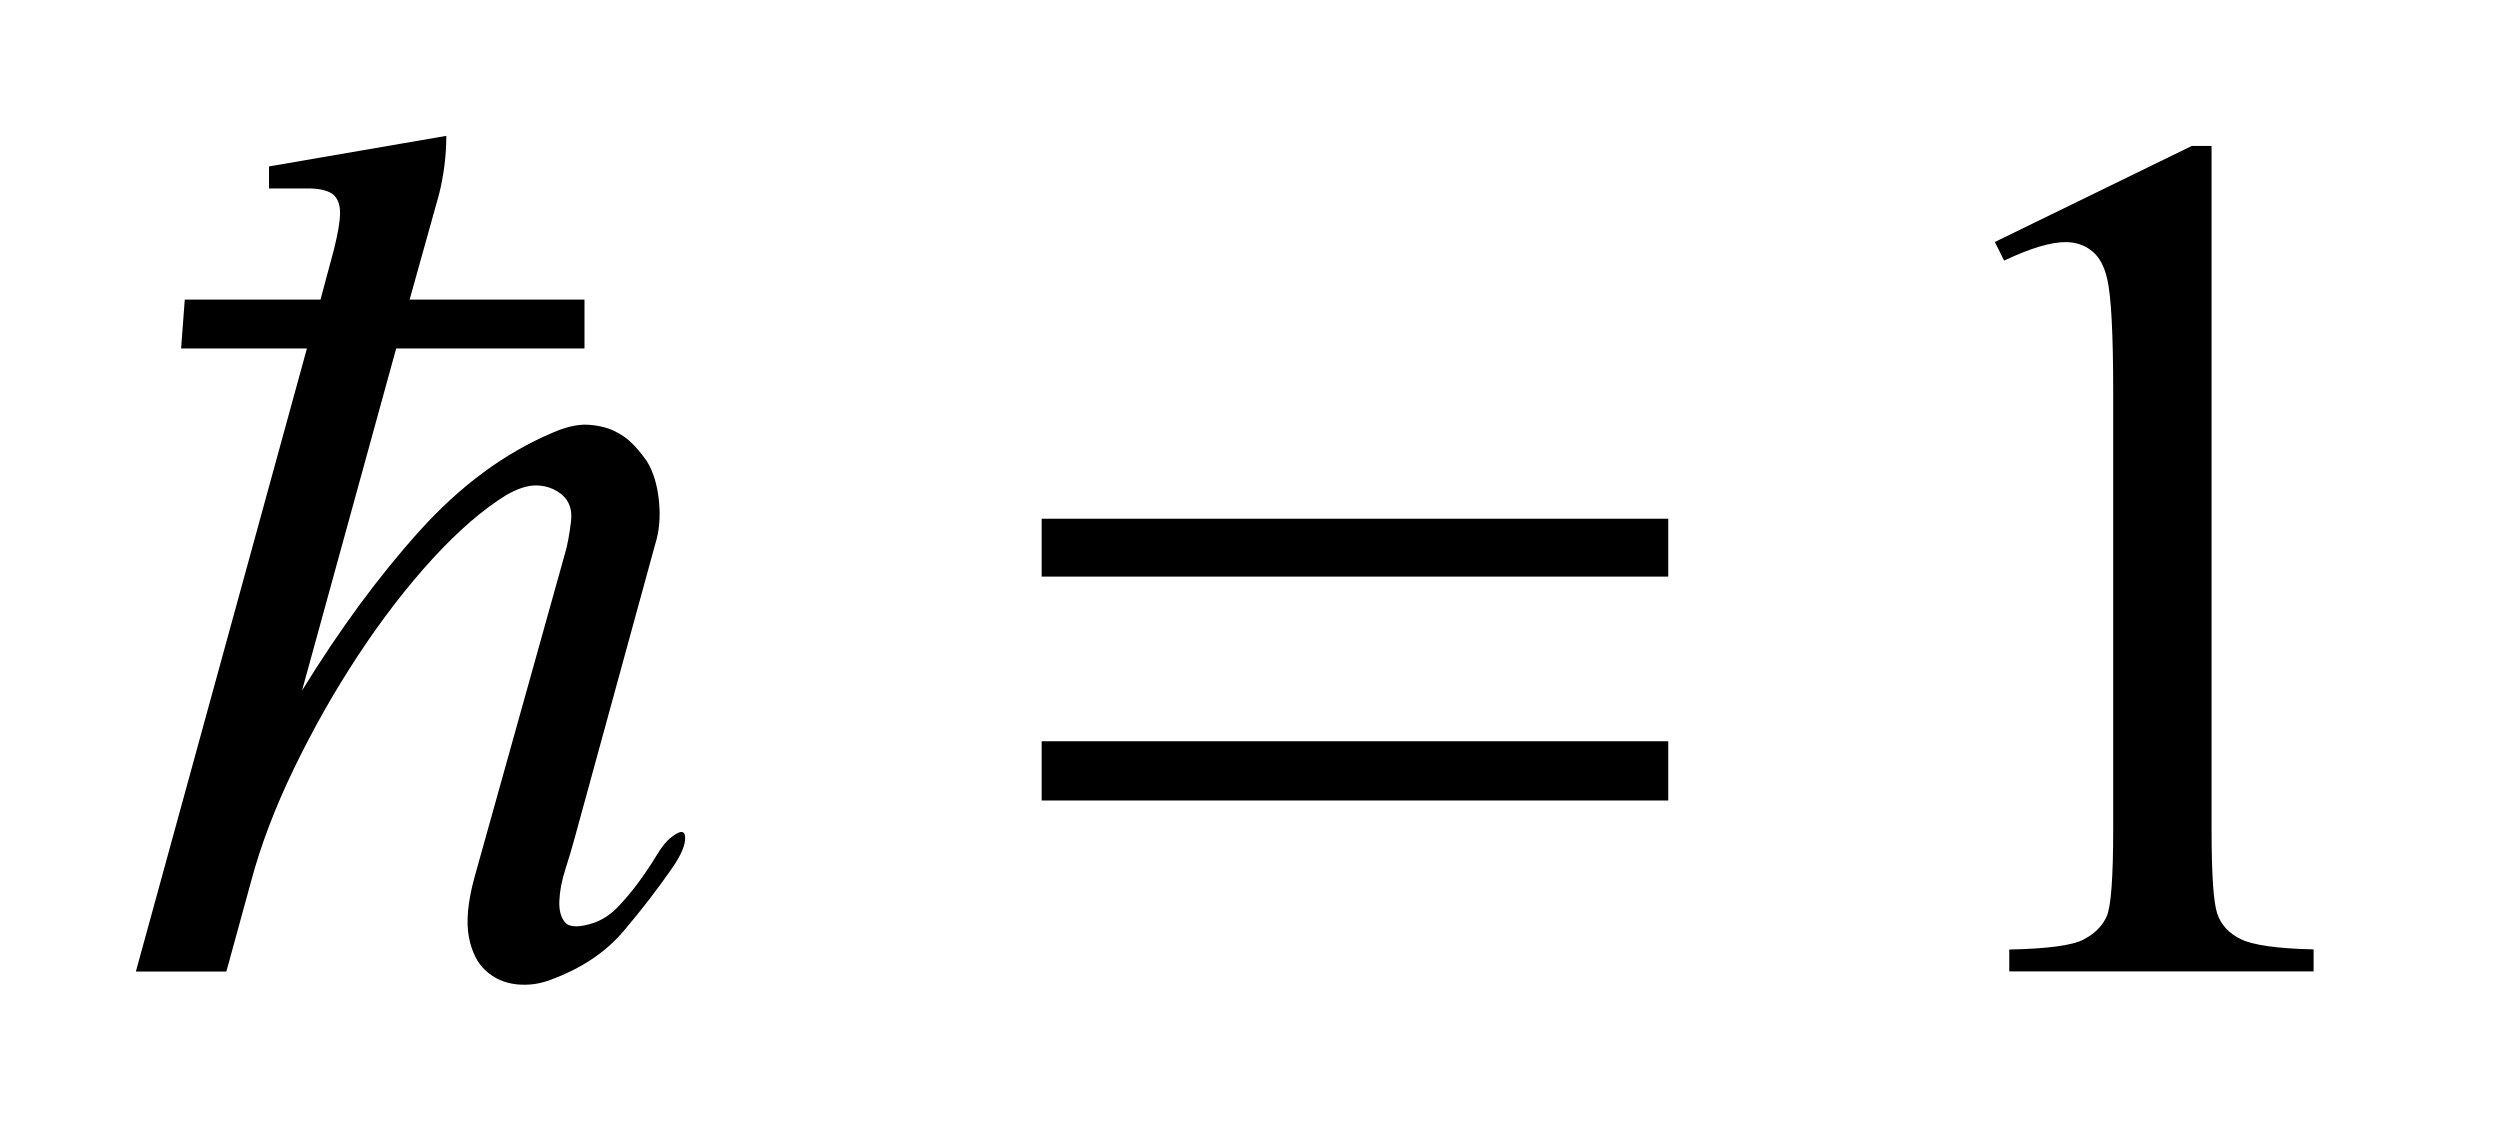<?xml version="1.0" encoding="UTF-8"?>
<!DOCTYPE svg PUBLIC '-//W3C//DTD SVG 1.0//EN'
          'http://www.w3.org/TR/2001/REC-SVG-20010904/DTD/svg10.dtd'>
<svg stroke-dasharray="none" shape-rendering="auto" xmlns="http://www.w3.org/2000/svg" font-family="'Dialog'" text-rendering="auto" width="29" fill-opacity="1" color-interpolation="auto" color-rendering="auto" preserveAspectRatio="xMidYMid meet" font-size="12px" viewBox="0 0 29 13" fill="black" xmlns:xlink="http://www.w3.org/1999/xlink" stroke="black" image-rendering="auto" stroke-miterlimit="10" stroke-linecap="square" stroke-linejoin="miter" font-style="normal" stroke-width="1" height="13" stroke-dashoffset="0" font-weight="normal" stroke-opacity="1"
><!--Generated by the Batik Graphics2D SVG Generator--><defs id="genericDefs"
  /><g
  ><defs id="defs1"
    ><clipPath clipPathUnits="userSpaceOnUse" id="clipPath1"
      ><path d="M-1 -1 L17.028 -1 L17.028 7.249 L-1 7.249 L-1 -1 Z"
      /></clipPath
      ><clipPath clipPathUnits="userSpaceOnUse" id="clipPath2"
      ><path d="M-0 -0 L-0 6.249 L16.028 6.249 L16.028 -0 Z"
      /></clipPath
    ></defs
    ><g transform="scale(1.576,1.576) translate(1,1)"
    ><path d="M13.683 0.781 L15.133 0.074 L15.278 0.074 L15.278 5.101 C15.278 5.435 15.292 5.643 15.32 5.725 C15.347 5.807 15.406 5.87 15.494 5.913 C15.582 5.956 15.76 5.982 16.029 5.988 L16.029 6.15 L13.789 6.15 L13.789 5.989 C14.07 5.983 14.252 5.959 14.334 5.916 C14.416 5.874 14.474 5.817 14.506 5.745 C14.538 5.674 14.554 5.459 14.554 5.101 L14.554 1.888 C14.554 1.455 14.539 1.177 14.51 1.054 C14.489 0.96 14.452 0.891 14.398 0.848 C14.344 0.804 14.279 0.782 14.203 0.782 C14.095 0.782 13.944 0.827 13.751 0.918 L13.683 0.781 Z" stroke="none" clip-path="url(#clipPath2)"
    /></g
    ><g transform="matrix(1.576,0,0,1.576,1.576,1.576)"
    ><path d="M6.667 2.818 L11.279 2.818 L11.279 3.244 L6.667 3.244 L6.667 2.818 ZM6.667 4.456 L11.279 4.456 L11.279 4.892 L6.667 4.892 L6.667 4.456 Z" stroke="none" clip-path="url(#clipPath2)"
    /></g
    ><g transform="matrix(1.576,0,0,1.576,1.576,1.576)"
    ><path d="M3.589 5.854 C3.457 6.01 3.277 6.13 3.049 6.213 C2.971 6.243 2.888 6.254 2.801 6.245 C2.714 6.235 2.639 6.203 2.576 6.145 C2.514 6.09 2.472 6.006 2.451 5.896 C2.43 5.784 2.443 5.639 2.492 5.459 L3.158 3.076 C3.176 3.016 3.191 2.937 3.203 2.838 C3.215 2.739 3.182 2.666 3.104 2.618 C3.056 2.588 3.002 2.573 2.942 2.573 C2.882 2.573 2.81 2.596 2.726 2.644 C2.552 2.752 2.37 2.909 2.181 3.116 C1.992 3.323 1.811 3.558 1.637 3.822 C1.463 4.086 1.306 4.363 1.165 4.654 C1.024 4.945 0.918 5.224 0.846 5.495 L0.666 6.151 L0 6.151 L1.259 1.565 L0.333 1.565 L0.36 1.205 L1.359 1.205 L1.458 0.836 C1.488 0.716 1.503 0.627 1.503 0.566 C1.503 0.5 1.483 0.454 1.445 0.426 C1.405 0.4 1.346 0.387 1.268 0.387 C1.196 0.387 1.1 0.387 0.98 0.387 L0.98 0.225 L2.285 0 C2.285 0.144 2.267 0.288 2.231 0.432 L2.015 1.205 L3.302 1.205 L3.302 1.565 L1.916 1.565 L1.223 4.083 C1.499 3.634 1.787 3.242 2.087 2.909 C2.387 2.576 2.713 2.335 3.067 2.185 C3.163 2.143 3.248 2.123 3.323 2.126 C3.398 2.13 3.464 2.145 3.521 2.172 C3.578 2.199 3.626 2.234 3.665 2.276 C3.704 2.318 3.735 2.357 3.76 2.393 C3.808 2.47 3.838 2.568 3.85 2.685 C3.862 2.802 3.853 2.909 3.823 3.004 L3.229 5.171 C3.211 5.237 3.189 5.313 3.162 5.396 C3.135 5.48 3.12 5.558 3.117 5.63 C3.114 5.702 3.129 5.756 3.162 5.792 C3.195 5.827 3.266 5.827 3.373 5.792 C3.439 5.768 3.499 5.728 3.553 5.67 C3.607 5.613 3.658 5.552 3.706 5.486 C3.754 5.42 3.796 5.357 3.832 5.297 C3.868 5.237 3.901 5.195 3.931 5.171 C4.003 5.111 4.04 5.108 4.043 5.162 C4.046 5.216 4.015 5.291 3.949 5.387 C3.841 5.543 3.721 5.699 3.589 5.854 Z" stroke="none" clip-path="url(#clipPath2)"
    /></g
  ></g
></svg
>

